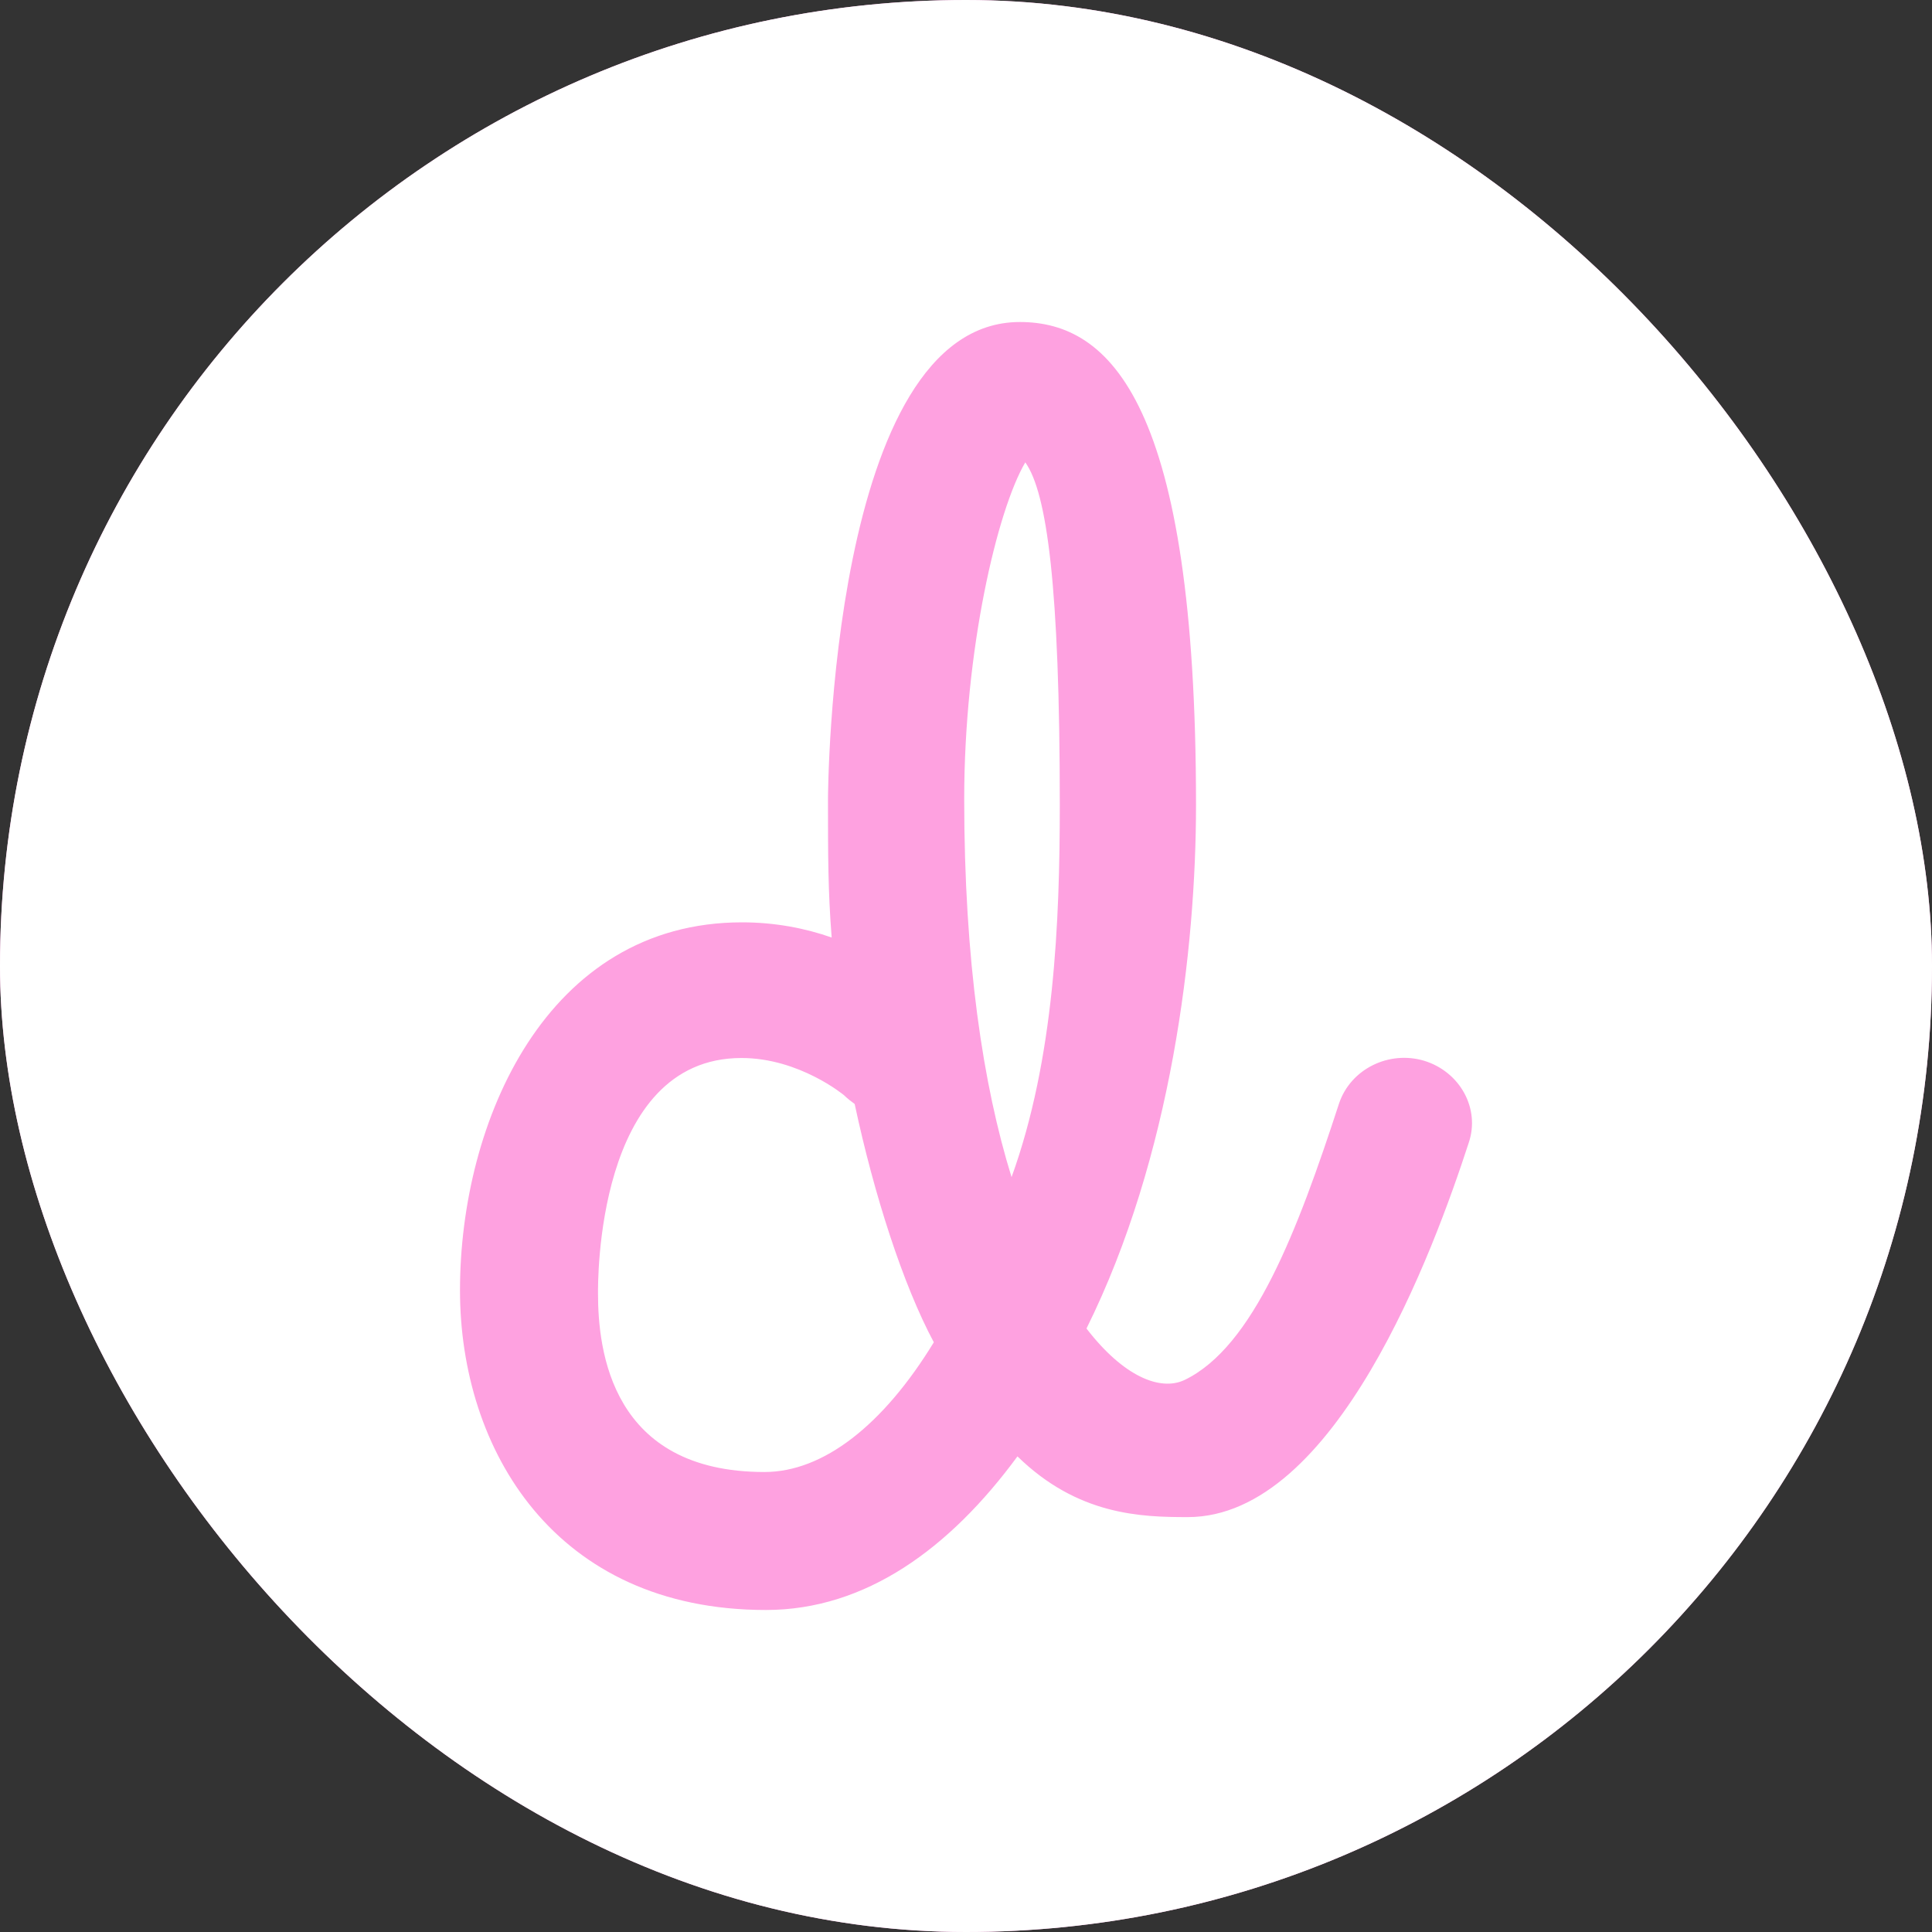 <?xml version="1.0" encoding="UTF-8"?> <svg xmlns="http://www.w3.org/2000/svg" width="55" height="55" viewBox="0 0 55 55" fill="none"><rect x="0" y="0" width="55" height="55" fill="#333333" stroke="none"/> <g clip-path="url(#clip0_858_74)"> <rect width="55" height="55" rx="27.5" fill="#FEA1E0"></rect> <path d="M6.548 0C2.933 0 0 2.933 0 6.548V48.452C0 52.067 2.933 55 6.548 55H48.452C52.067 55 55 52.067 55 48.452V6.548C55 2.933 52.067 0 48.452 0H6.548ZM29.032 9.167C31.612 9.167 34.048 11.485 34.048 22.917C34.048 27.002 33.352 32.936 30.93 37.82C31.977 39.182 33.026 39.613 33.72 39.286C35.684 38.343 36.941 35.03 38.119 31.416C38.447 30.434 39.536 29.897 40.544 30.198C41.566 30.513 42.14 31.559 41.813 32.528C40.817 35.593 38.029 43.189 33.812 43.189C32.477 43.189 30.681 43.136 28.965 41.46C27.041 44.079 24.646 45.833 21.804 45.833C15.793 45.833 13.095 41.264 13.095 36.733C13.095 31.927 15.558 26.257 21.124 26.257C22.067 26.257 22.93 26.427 23.676 26.689C23.572 25.38 23.571 24.332 23.571 22.761C23.571 22.617 23.624 9.167 29.032 9.167ZM29.188 13.162C28.389 14.524 27.449 18.502 27.449 22.745C27.449 27.355 27.985 30.892 28.797 33.511C30.015 30.145 30.17 26.23 30.17 22.917C30.17 16.683 29.803 14.026 29.188 13.162ZM21.108 30.119C16.944 30.119 17.024 36.574 17.024 36.823C17.024 38.447 17.402 41.905 21.763 41.905C23.439 41.905 25.144 40.569 26.584 38.212C25.707 36.575 24.881 34.008 24.331 31.429C24.226 31.35 24.121 31.272 24.029 31.18C24.029 31.18 22.758 30.119 21.108 30.119Z" fill="white"></path> </g> <defs> <clipPath id="clip0_858_74"> <rect width="55" height="55" rx="27.5" fill="white"></rect> </clipPath> </defs> </svg> 